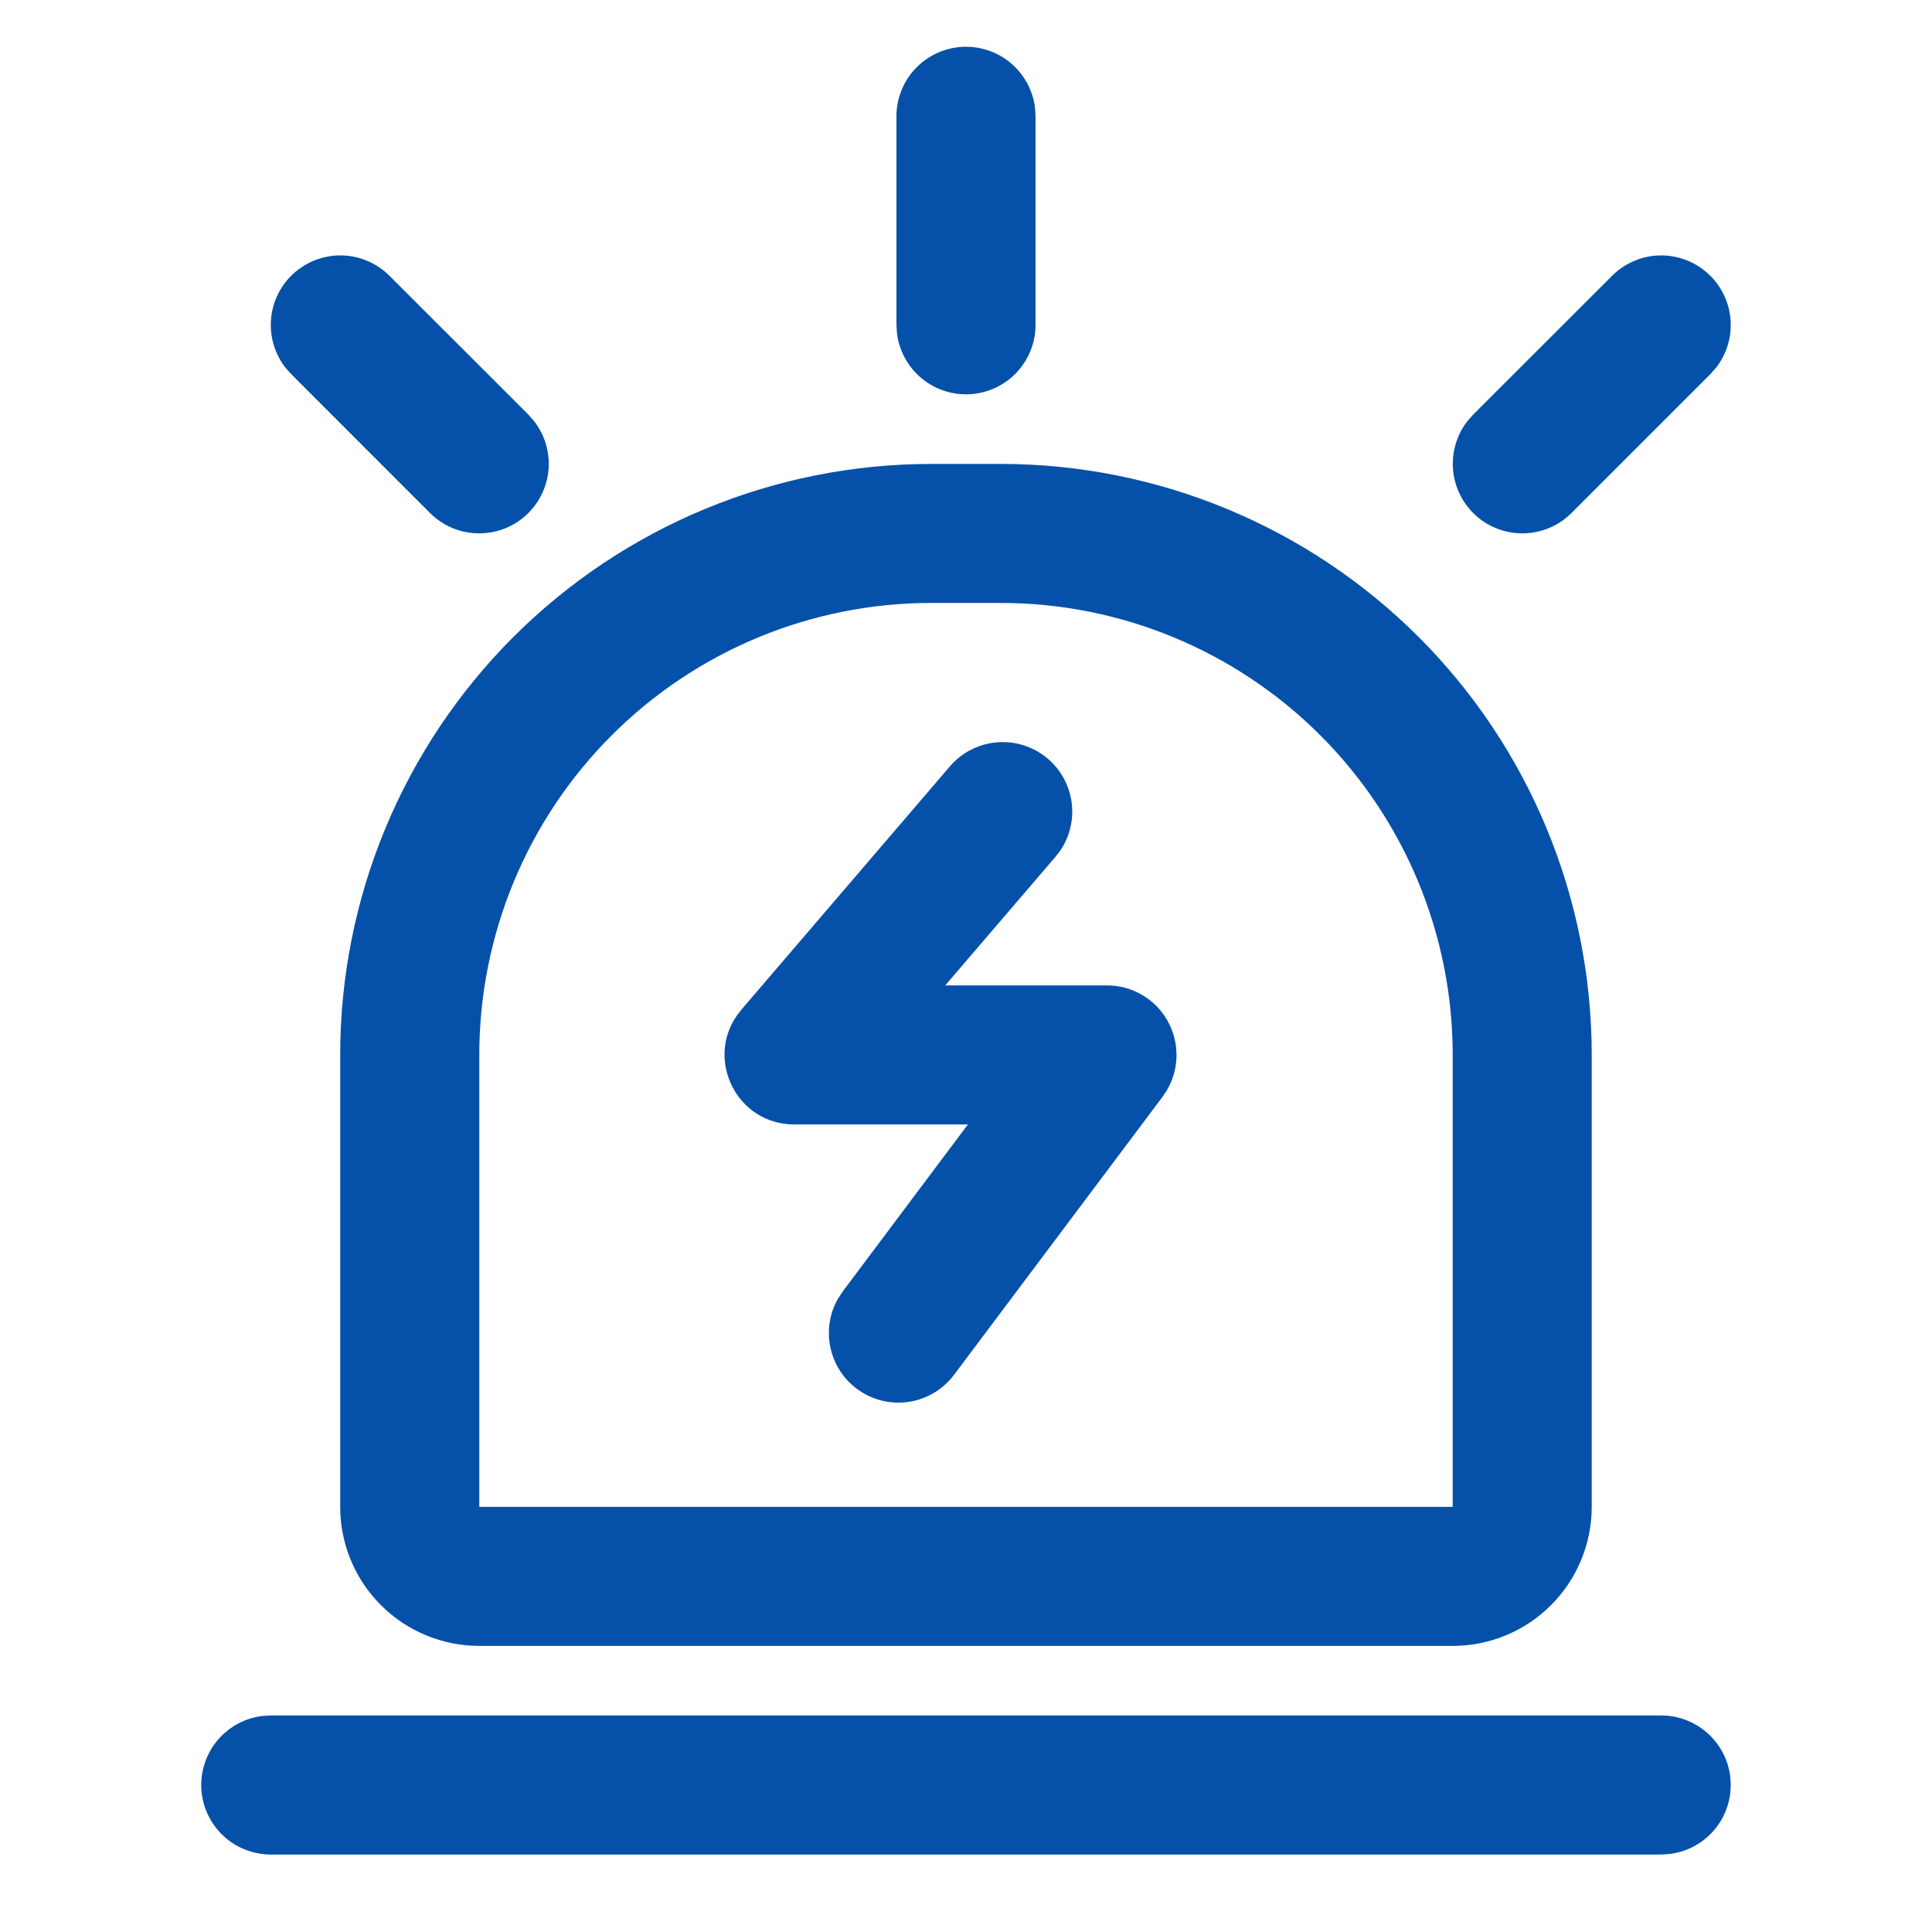 <svg width="24" height="24" viewBox="0 0 24 24" fill="none" xmlns="http://www.w3.org/2000/svg">
<path d="M12.432 5.763H11.568C9.621 5.763 7.754 6.537 6.377 7.913C5 9.29 4.226 11.158 4.226 13.105V18.719C4.226 19.177 4.408 19.616 4.732 19.94C5.056 20.264 5.496 20.446 5.954 20.446H18.046C18.504 20.446 18.944 20.264 19.267 19.94C19.591 19.616 19.773 19.177 19.773 18.719V13.105C19.773 11.158 19 9.29 17.623 7.913C16.246 6.537 14.379 5.763 12.432 5.763ZM11.568 7.49H12.432C13.921 7.49 15.349 8.082 16.402 9.135C17.455 10.188 18.046 11.616 18.046 13.105V18.719H5.954V13.105C5.954 11.616 6.545 10.188 7.598 9.135C8.651 8.082 10.079 7.49 11.568 7.49ZM20.637 21.31C20.857 21.31 21.069 21.395 21.229 21.546C21.389 21.697 21.486 21.903 21.498 22.123C21.511 22.343 21.44 22.559 21.299 22.728C21.157 22.897 20.957 23.005 20.738 23.031L20.637 23.038H3.363C3.143 23.037 2.931 22.953 2.771 22.802C2.611 22.651 2.514 22.444 2.501 22.224C2.489 22.005 2.56 21.788 2.701 21.619C2.843 21.451 3.043 21.342 3.262 21.316L3.363 21.31H20.637ZM12 0.581C12.211 0.581 12.416 0.658 12.574 0.799C12.732 0.94 12.833 1.133 12.858 1.343L12.864 1.444V4.036C12.864 4.256 12.779 4.467 12.628 4.628C12.477 4.788 12.27 4.884 12.051 4.897C11.831 4.91 11.614 4.838 11.446 4.697C11.277 4.556 11.168 4.355 11.142 4.137L11.136 4.036V1.444C11.136 1.215 11.227 0.996 11.389 0.834C11.551 0.672 11.771 0.581 12 0.581ZM20.027 3.425C20.182 3.27 20.391 3.18 20.61 3.173C20.829 3.167 21.043 3.244 21.207 3.389C21.372 3.534 21.475 3.736 21.496 3.955C21.517 4.173 21.454 4.391 21.32 4.565L21.248 4.646L19.52 6.374C19.365 6.529 19.156 6.619 18.937 6.625C18.718 6.632 18.504 6.555 18.34 6.41C18.175 6.265 18.072 6.062 18.051 5.844C18.03 5.625 18.093 5.407 18.227 5.234L18.299 5.152L20.027 3.425ZM4.837 3.425C4.682 3.27 4.473 3.18 4.254 3.173C4.034 3.167 3.821 3.244 3.656 3.389C3.492 3.534 3.388 3.736 3.368 3.955C3.347 4.173 3.41 4.391 3.544 4.565L3.616 4.646L5.343 6.374C5.499 6.529 5.707 6.619 5.927 6.625C6.146 6.632 6.36 6.555 6.524 6.41C6.689 6.265 6.792 6.062 6.813 5.844C6.834 5.625 6.771 5.407 6.636 5.234L6.565 5.152L4.837 3.425Z" fill="#0551A9"/>
<path d="M11.8 9.52C11.943 9.353 12.144 9.247 12.362 9.224C12.581 9.2 12.8 9.26 12.975 9.392C13.151 9.524 13.269 9.718 13.307 9.934C13.345 10.151 13.298 10.373 13.178 10.557L13.112 10.643L11.742 12.241H13.752C13.904 12.241 14.054 12.281 14.185 12.358C14.317 12.434 14.426 12.544 14.502 12.677C14.577 12.809 14.616 12.959 14.615 13.111C14.614 13.263 14.573 13.412 14.496 13.543L14.443 13.623L11.852 17.078C11.72 17.254 11.526 17.373 11.31 17.411C11.093 17.449 10.87 17.403 10.687 17.282C10.503 17.162 10.372 16.976 10.321 16.762C10.269 16.548 10.301 16.323 10.41 16.132L10.47 16.041L12.024 13.968H9.865C9.16 13.968 8.765 13.176 9.152 12.618L9.21 12.542L11.801 9.519L11.8 9.52Z" fill="#0551A9"/>
</svg>
